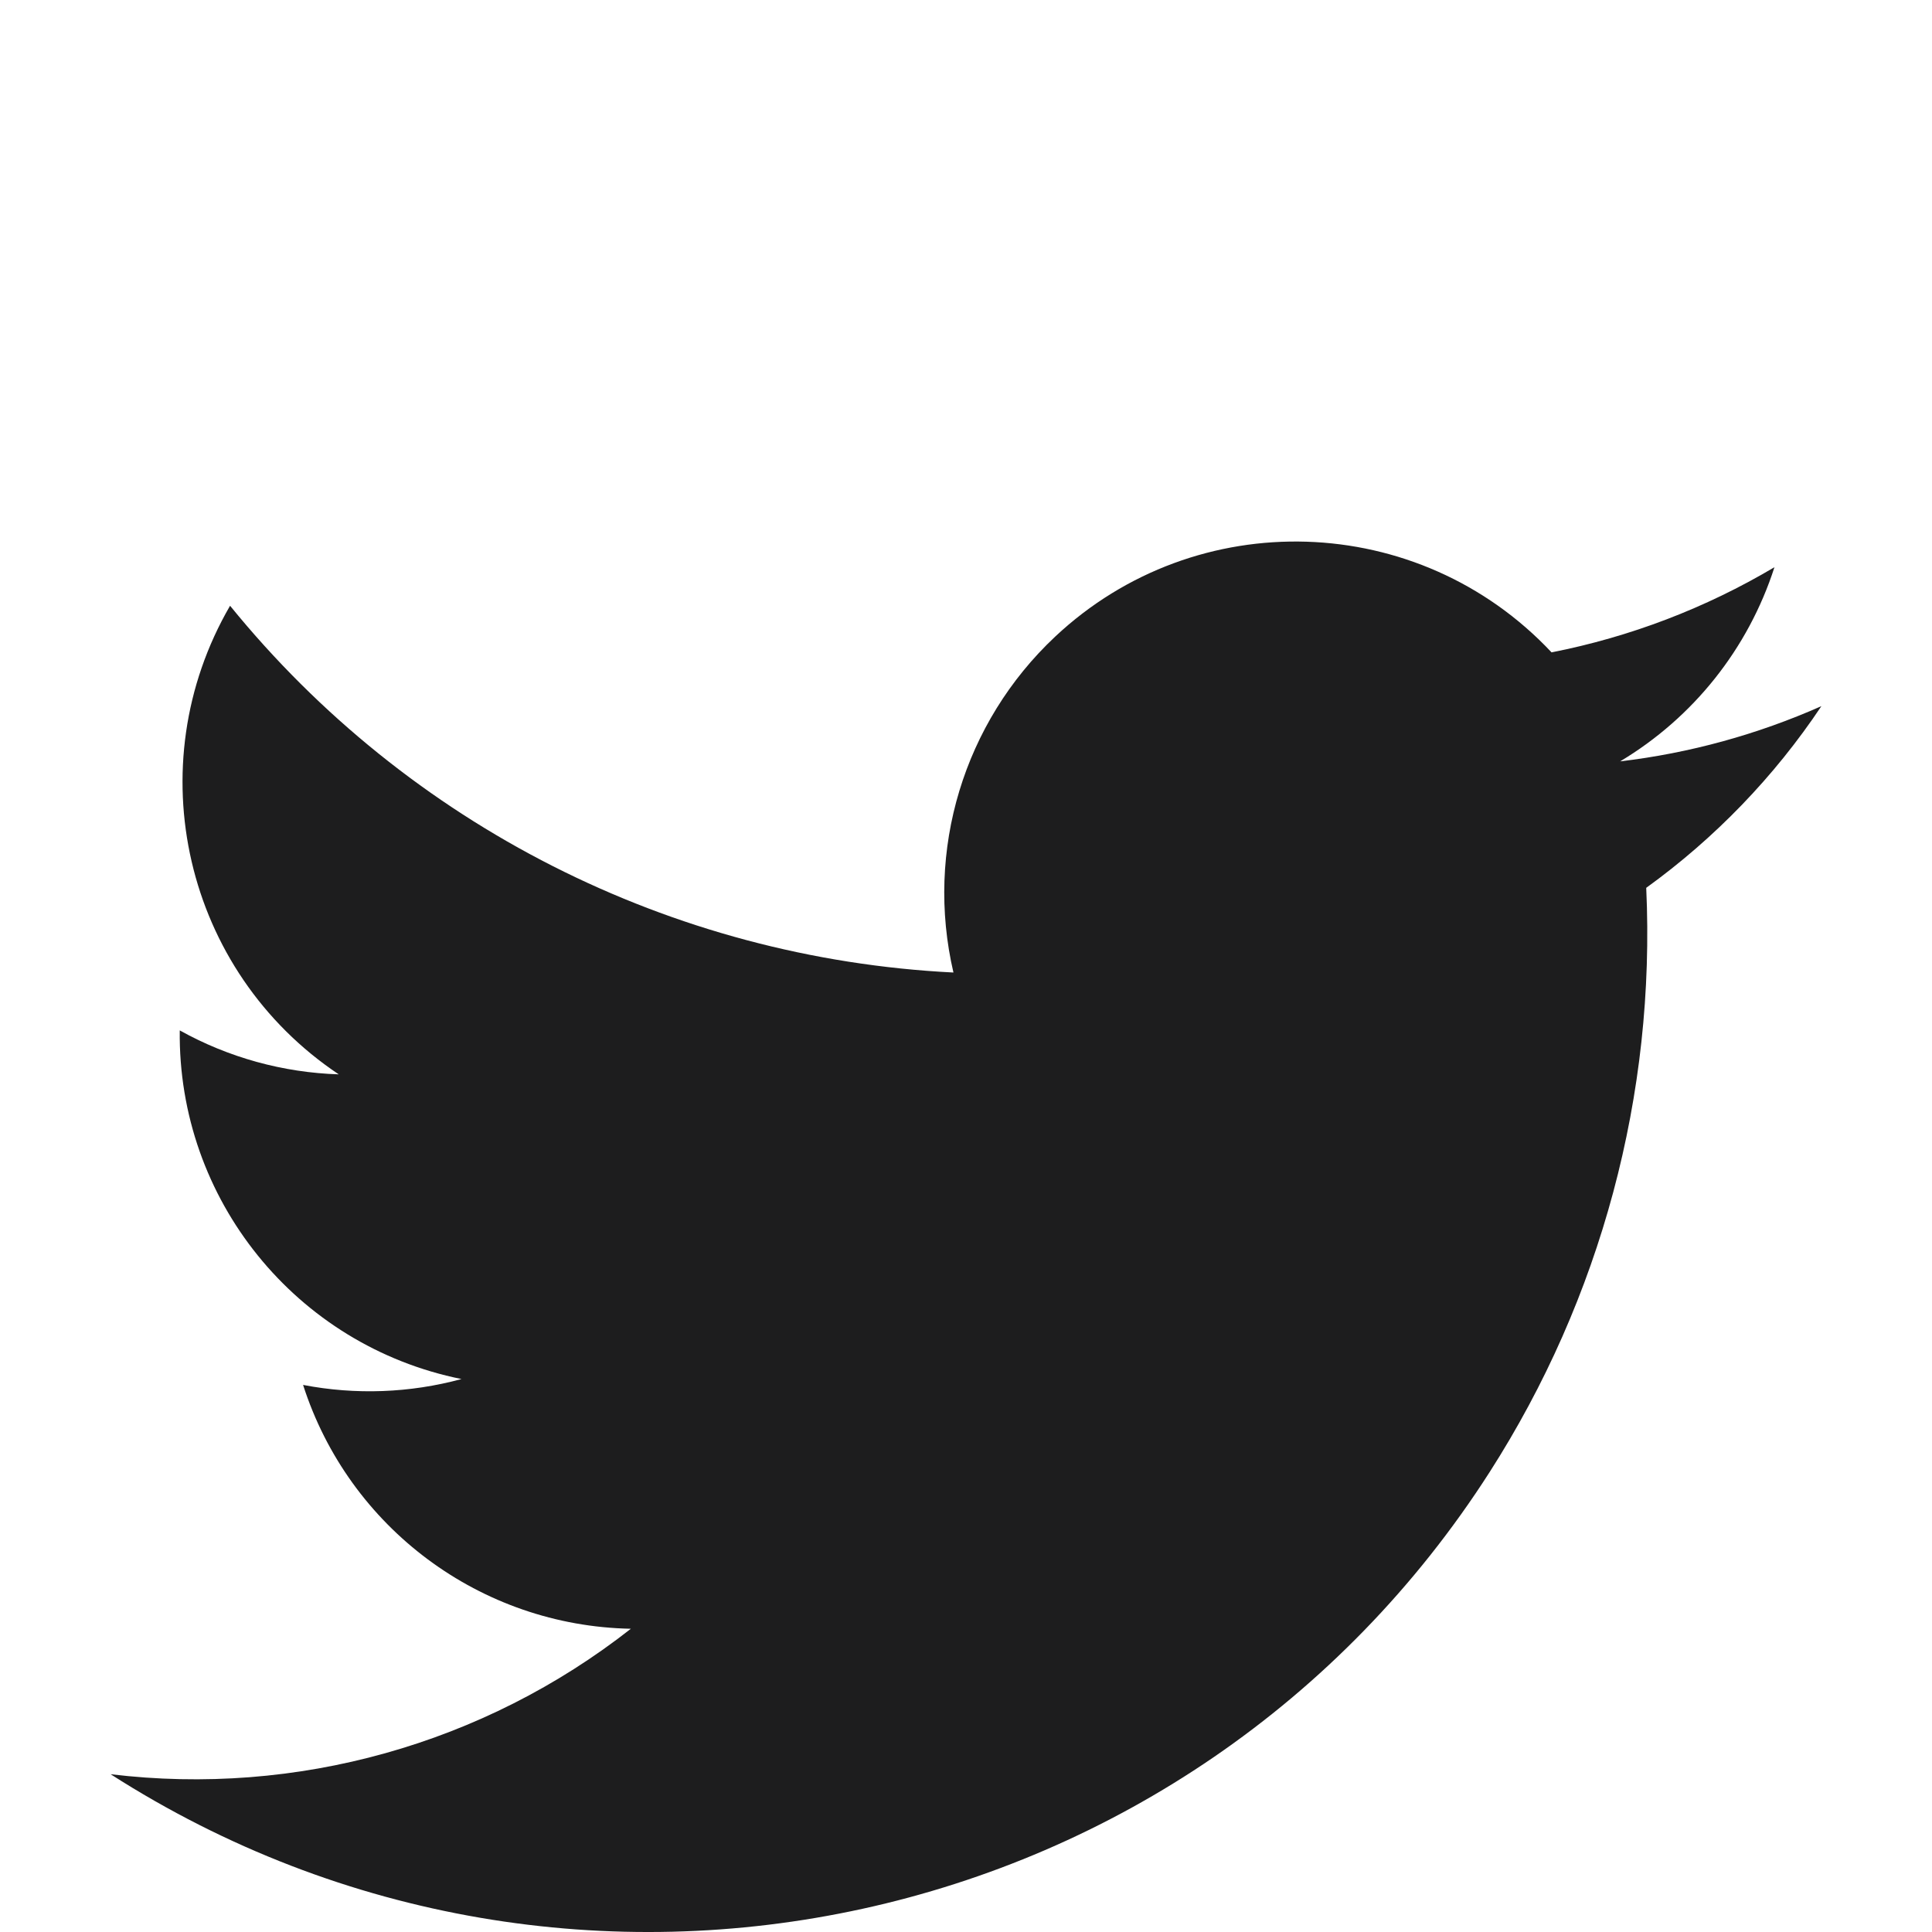 <?xml version="1.0" encoding="UTF-8"?>
<svg id="uuid-c3cc54ba-f74d-4b9a-9165-5e33a341c272" data-name="Layer 1" xmlns="http://www.w3.org/2000/svg" viewBox="0 0 24 24">
  <defs>
    <style>
      .uuid-9ef60c04-94b0-422d-ba93-4c52d430abf1 {
        fill: #1d1d1e;
      }
    </style>
  </defs>
  <path id="uuid-382c1a1a-6134-41f3-93c8-54b80080bde6" data-name="Path 23227" class="uuid-9ef60c04-94b0-422d-ba93-4c52d430abf1" d="m1.374,22.04c5.766,3.694,13.436,2.014,17.13-3.752,1.384-2.16,2.064-4.696,1.946-7.259.854-.617,1.591-1.381,2.176-2.257-.794.352-1.637.584-2.5.686.911-.545,1.592-1.402,1.917-2.412-.856.508-1.792.866-2.769,1.058-1.649-1.757-4.41-1.844-6.167-.195-1.135,1.066-1.617,2.655-1.263,4.172-3.506-.175-6.772-1.832-8.986-4.556-1.157,1.992-.566,4.541,1.35,5.821-.692-.022-1.37-.209-1.975-.546-.025,2.097,1.444,3.916,3.5,4.331-.642.174-1.315.199-1.968.073.57,1.777,2.207,2.994,4.072,3.029-1.829,1.435-4.154,2.086-6.463,1.807Z"/>
</svg>